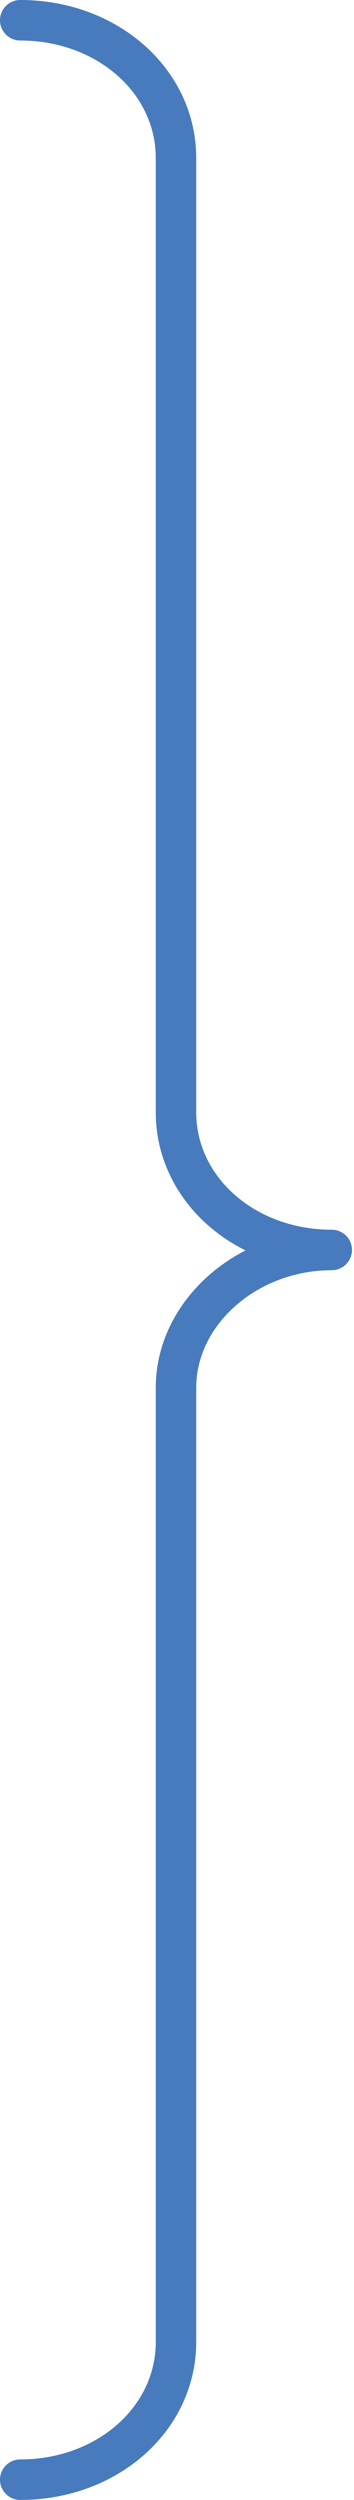 <?xml version="1.0" encoding="utf-8"?>
<!-- Generator: Adobe Illustrator 18.0.0, SVG Export Plug-In . SVG Version: 6.00 Build 0)  -->
<!DOCTYPE svg PUBLIC "-//W3C//DTD SVG 1.1//EN" "http://www.w3.org/Graphics/SVG/1.1/DTD/svg11.dtd">
<svg version="1.1" id="Слой_1" xmlns="http://www.w3.org/2000/svg" xmlns:xlink="http://www.w3.org/1999/xlink" x="0px" y="0px"
	 viewBox="0 0 17.5 123.4" enable-background="new 0 0 17.5 123.4" xml:space="preserve">
<path fill="none" stroke="#477BBE" stroke-width="2" stroke-linecap="round" stroke-linejoin="round" stroke-miterlimit="10" d="
	M1,122.4c4.3,0,7.7-3,7.7-6.8V68.5c0-3.7,3.5-6.8,7.7-6.8c-4.3,0-7.7-3-7.7-6.8V7.8C8.7,4,5.3,1,1,1"/>
</svg>
